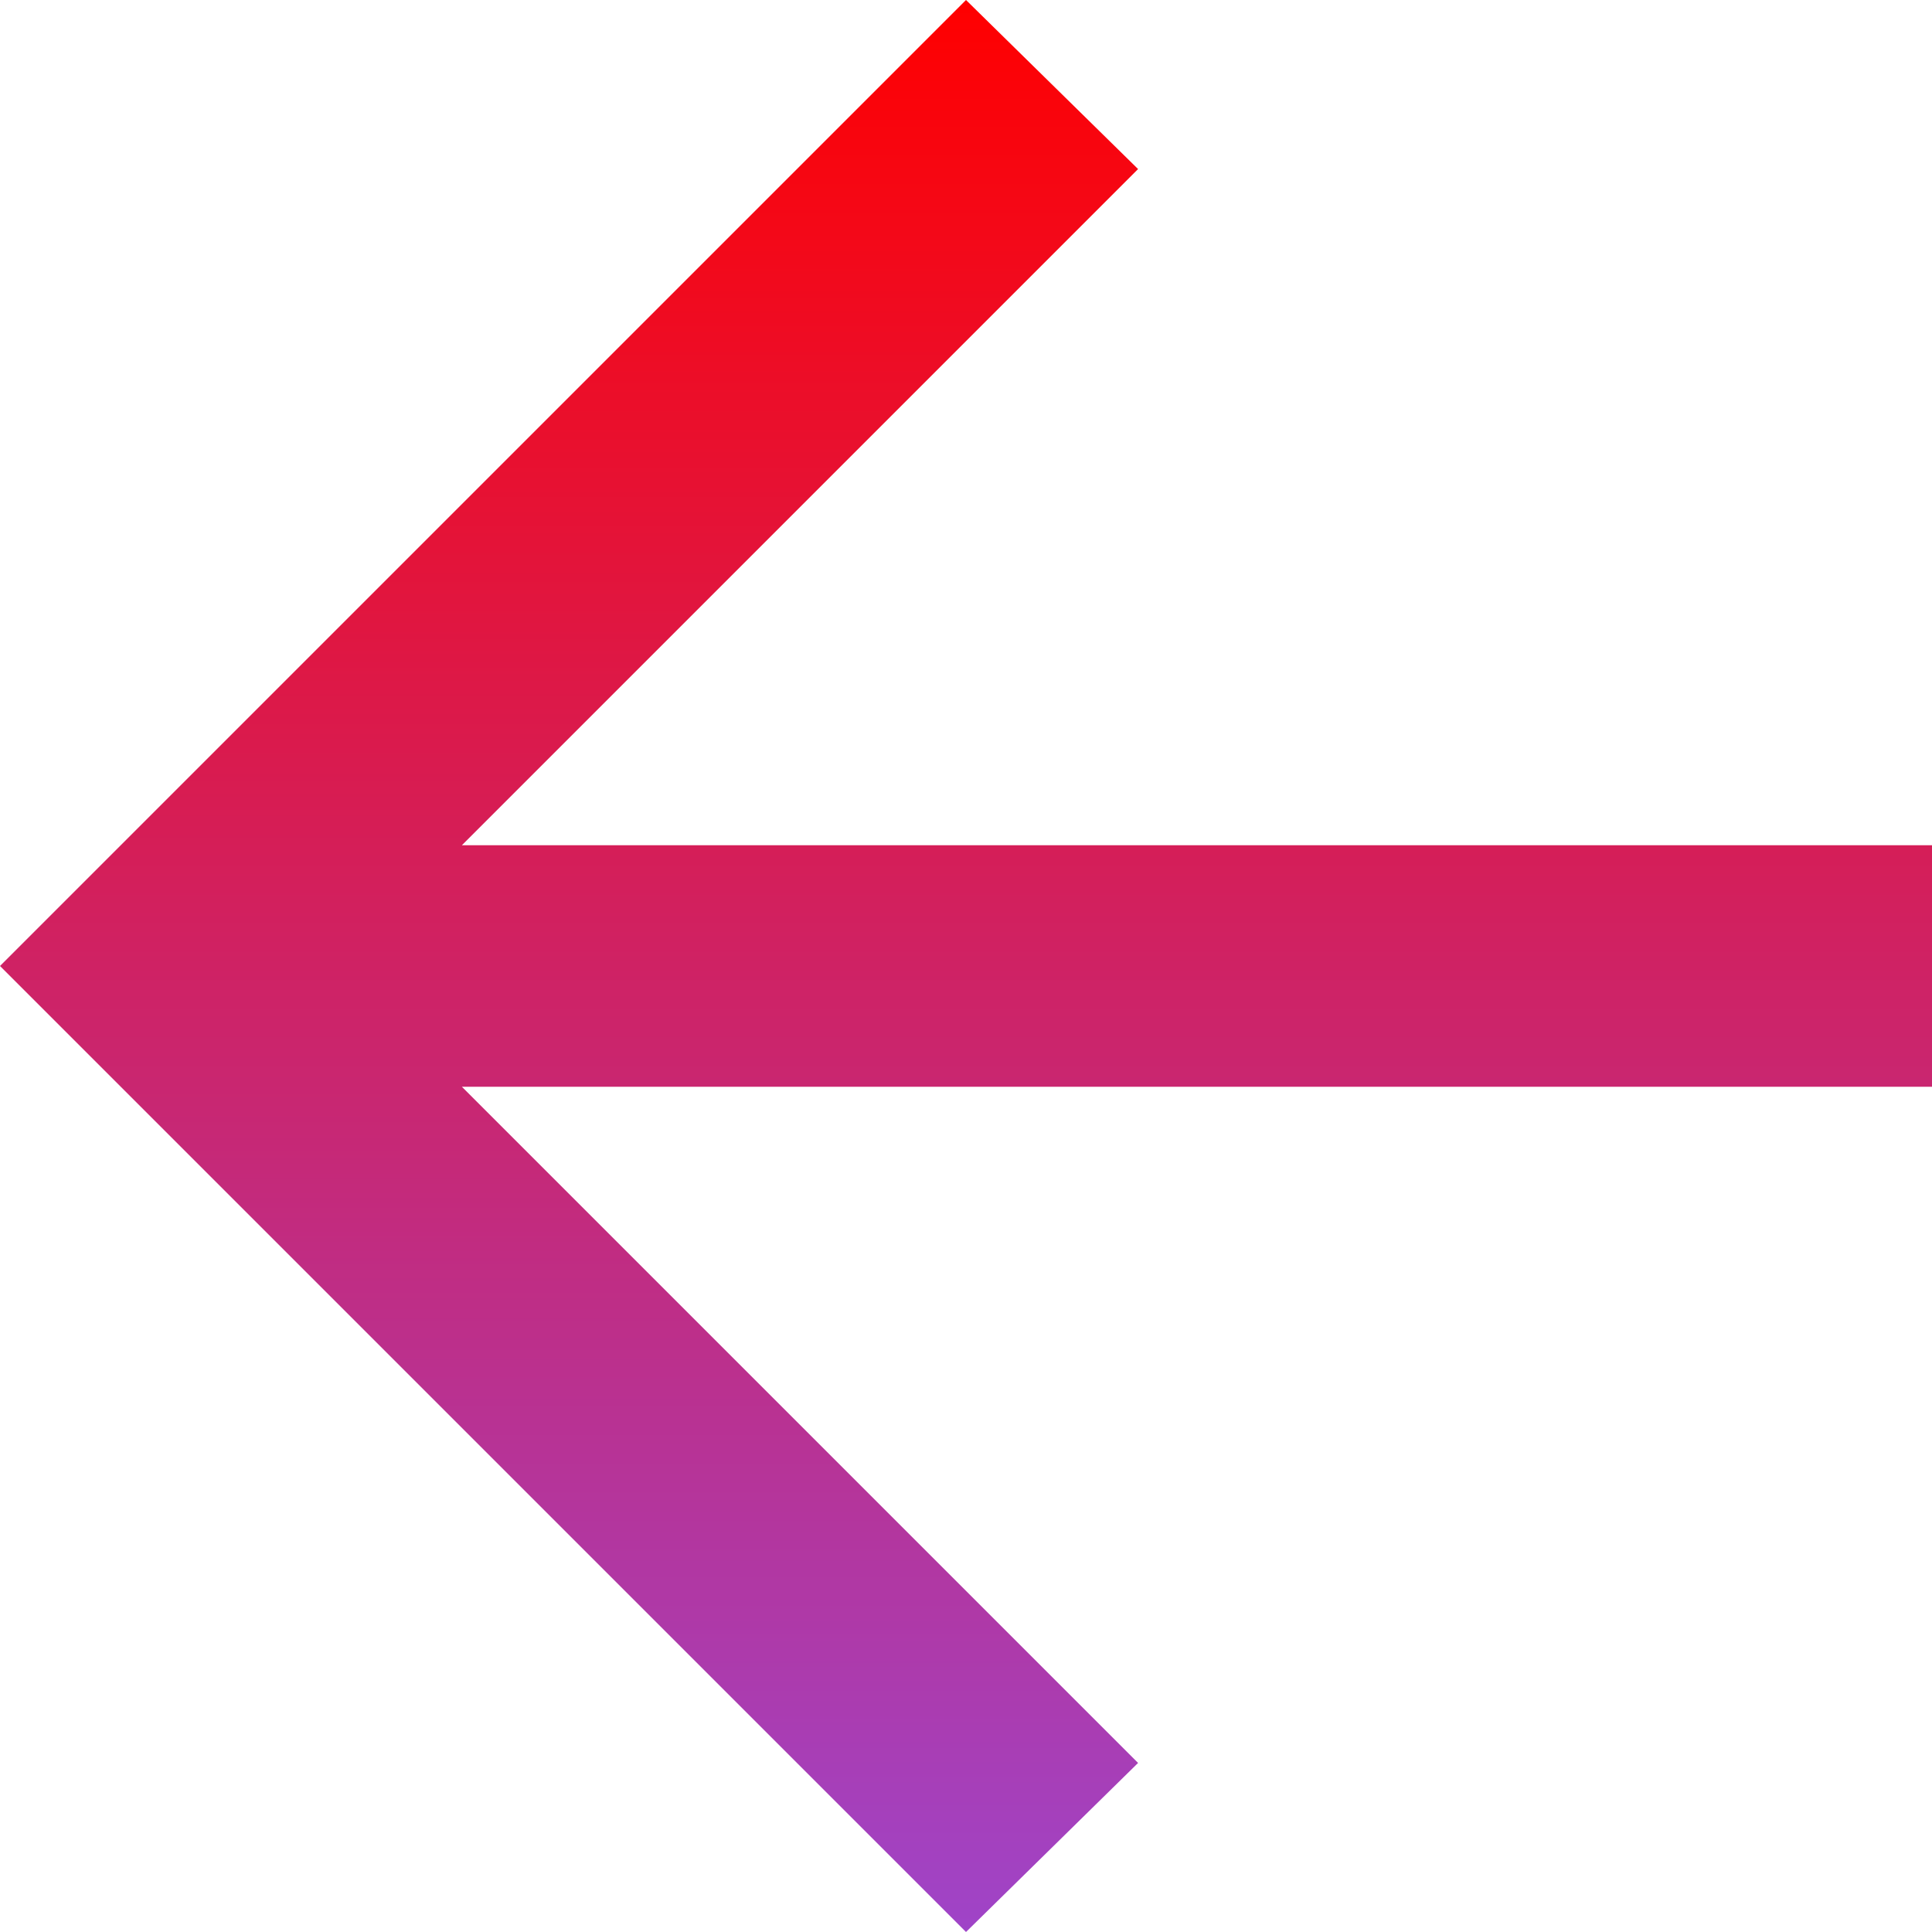 <svg width="16" height="16" viewBox="0 0 16 16" fill="none" xmlns="http://www.w3.org/2000/svg">
<path d="M8 -6.99382e-07L9.425 1.4L3.825 7L16 7L16 9L3.825 9L9.425 14.6L8 16L6.99382e-07 8L8 -6.99382e-07Z" fill="url(#paint0_linear_96_72)"/>
<defs>
<linearGradient id="paint0_linear_96_72" x1="8" y1="16" x2="8" y2="-6.99382e-07" gradientUnits="userSpaceOnUse">
<stop stop-color="#9F44C8"/>
<stop offset="1" stop-color="#FF0000"/>
</linearGradient>
</defs>
</svg>
